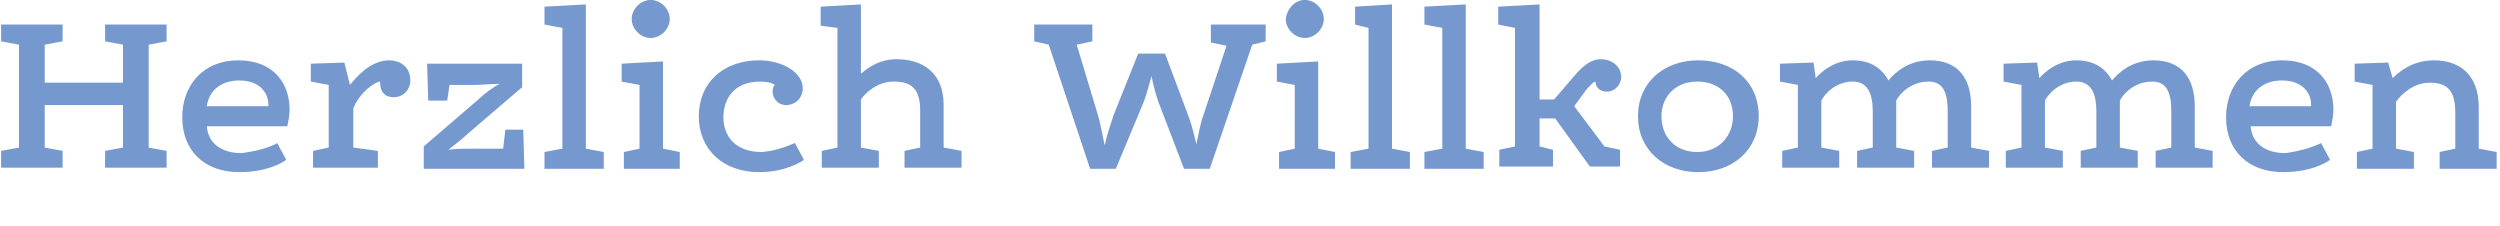 <?xml version="1.0" encoding="UTF-8" standalone="no"?>
<!-- Generator: Adobe Illustrator 24.1.2, SVG Export Plug-In . SVG Version: 6.00 Build 0)  -->

<svg
   xmlns:dc="http://purl.org/dc/elements/1.1/"
   xmlns:cc="http://creativecommons.org/ns#"
   xmlns:rdf="http://www.w3.org/1999/02/22-rdf-syntax-ns#"
   xmlns:svg="http://www.w3.org/2000/svg"
   xmlns="http://www.w3.org/2000/svg"
   xmlns:sodipodi="http://sodipodi.sourceforge.net/DTD/sodipodi-0.dtd"
   xmlns:inkscape="http://www.inkscape.org/namespaces/inkscape"
   version="1.1"
   id="Ebene_1"
   x="0px"
   y="0px"
   viewBox="0 0 223.6 20.2"
   xml:space="preserve"
   sodipodi:docname="Willkommen_Urologie_Rostock.svg"
   width="223.6"
   height="20.2"
   inkscape:version="0.92.5 (2060ec1f9f, 2020-04-08)"><defs
   id="defs18464" /><sodipodi:namedview
   pagecolor="#ffffff"
   bordercolor="#666666"
   borderopacity="1"
   objecttolerance="10"
   gridtolerance="10"
   guidetolerance="10"
   inkscape:pageopacity="0"
   inkscape:pageshadow="2"
   inkscape:window-width="873"
   inkscape:window-height="480"
   id="namedview18462"
   showgrid="false"
   inkscape:zoom="1.5205724"
   inkscape:cx="58.470804"
   inkscape:cy="7.8499999"
   inkscape:window-x="749"
   inkscape:window-y="415"
   inkscape:window-maximized="0"
   inkscape:current-layer="Ebene_1" />
<style
   type="text/css"
   id="style18457">
	.st0{fill:#7598CF;}
</style>
<path
   class="st0"
   d="m 9.4,3.696 v -1.5 h 5.5 v 1.5 l -1.6,0.3 v 9.2 l 1.6,0.3 v 1.5 H 9.4 v -1.5 l 1.6,-0.3 V 9.396 H 4 v 3.8 l 1.6,0.3 v 1.5 H 0.1 v -1.5 l 1.6,-0.3 V 3.996 l -1.6,-0.3 v -1.5 h 5.5 v 1.5 l -1.6,0.3 v 3.4 h 7 V 3.996 Z m 15.4,9.1 0.8,1.5 c -0.4,0.3 -1.8,1.1 -4.2,1.1 -3.1,0 -5.1,-1.9 -5.1,-4.9 0,-2.9 1.9,-5.1 5,-5.1 3.3,0 4.6,2.2 4.6,4.4 0,0.5 -0.1,1 -0.2,1.5 h -7.2 c 0.1,1.5 1.3,2.4 3.1,2.4 1.6,-0.2 2.7,-0.6 3.2,-0.9 z M 24,9.496 c 0,-0.1 0,-0.1 0,-0.2 0,-0.8 -0.6,-2.1 -2.6,-2.1 -1.5,0 -2.7,0.8 -2.9,2.3 z m 7.6,3.7 2.2,0.3 v 1.5 H 28 v -1.5 l 1.4,-0.3 V 7.596 L 27.8,7.296 V 5.696 l 3,-0.1 0.5,2 c 1.1,-1.4 2.3,-2.2 3.5,-2.2 0.9,0 1.9,0.5 1.9,1.8 0,0.8 -0.6,1.5 -1.5,1.5 -0.8,0 -1.2,-0.5 -1.2,-1.3 V 7.296 c -0.4,0 -1.8,0.9 -2.4,2.4 z m 6.6,-7.5 h 8.5 v 2.1 l -4.9,4.2 c -0.4,0.4 -1.2,1 -1.7,1.4 0.7,-0.1 1.6,-0.1 2.2,-0.1 H 45 l 0.2,-1.7 h 1.6 l 0.1,3.5 h -9 v -2 l 5,-4.3 c 0.4,-0.4 1.2,-1 1.8,-1.3 -0.7,0 -1.7,0.1 -2.2,0.1 H 40.2 L 40,8.996 h -1.7 z m 10.5,-3.5 V 0.596 l 3.7,-0.2 V 13.296 l 1.6,0.3 v 1.5 h -5.3 v -1.5 l 1.6,-0.3 V 2.496 Z m 6.9,5.1 V 5.696 l 3.7,-0.2 v 7.8 l 1.5,0.3 v 1.5 h -5 v -1.5 l 1.4,-0.3 V 7.596 Z m 2.6,-7.3 c 0.9,0 1.7,0.8 1.7,1.7 0,0.9 -0.8,1.7 -1.7,1.7 -0.9,0 -1.7,-0.8 -1.7,-1.7 0,-0.9 0.8,-1.7 1.7,-1.7 z m 12.9,12.8 0.8,1.5 c -0.1,0.1 -1.6,1.1 -4,1.1 -3.2,0 -5.4,-2 -5.4,-5 0,-3 2.2,-5 5.4,-5 2.1,0 3.9,1.1 3.9,2.5 0,0.8 -0.6,1.5 -1.5,1.5 -0.8,0 -1.2,-0.7 -1.2,-1.2 0,-0.3 0.1,-0.5 0.2,-0.6 -0.2,-0.2 -0.8,-0.3 -1.3,-0.3 -2.4,0 -3.3,1.6 -3.3,3.2 0,1.7 1.1,3.1 3.4,3.1 1.6,-0.1 2.9,-0.8 3,-0.8 z M 77,6.596 c 0.7,-0.6 1.7,-1.3 3.2,-1.3 2.2,0 4.2,1.1 4.2,4.1 v 3.8 l 1.6,0.3 v 1.5 h -5.1 v -1.5 l 1.4,-0.3 V 9.896 c 0,-2 -0.8,-2.6 -2.4,-2.6 -1.4,0 -2.5,1 -2.9,1.6 v 4.3 l 1.6,0.3 v 1.5 h -5.1 v -1.5 l 1.4,-0.3 V 2.496 l -1.5,-0.2 V 0.596 l 3.6,-0.2 z m 22.8,8.5 h -2.3 l -3.7,-11.1 -1.3,-0.3 v -1.5 h 5.2 v 1.5 l -1.4,0.3 1.9,6.3 c 0.2,0.6 0.4,1.8 0.6,2.7 0.2,-0.9 0.6,-2.1 0.8,-2.7 l 2.2,-5.5 h 2.4 l 2.1,5.6 c 0.2,0.5 0.5,1.6 0.7,2.5 0.2,-0.9 0.4,-2 0.6,-2.5 l 2.1,-6.3 -1.4,-0.3 v -1.6 h 4.9 v 1.5 l -1.2,0.3 -3.8,11.1 h -2.3 l -2.3,-6 c -0.2,-0.6 -0.5,-1.6 -0.6,-2.3 -0.2,0.7 -0.5,1.8 -0.7,2.3 z M 114.2,7.296 V 5.696 l 3.7,-0.2 v 7.8 l 1.5,0.3 v 1.5 h -5 v -1.5 l 1.4,-0.3 V 7.596 Z m 2.5,-7.3 c 0.9,0 1.7,0.8 1.7,1.7 0,0.9 -0.8,1.7 -1.7,1.7 -0.9,0 -1.7,-0.8 -1.7,-1.7 0.1,-0.9 0.8,-1.7 1.7,-1.7 z m 4.5,2.2 V 0.596 l 3.3,-0.2 V 13.296 l 1.6,0.3 v 1.5 h -5.3 v -1.5 l 1.6,-0.3 V 2.496 Z m 6.2,0 V 0.596 l 3.7,-0.2 V 13.296 l 1.6,0.3 v 1.5 h -5.3 v -1.5 l 1.6,-0.3 V 2.496 Z m 6.6,0 V 0.596 l 3.7,-0.2 V 8.896 h 1.3 l 1.8,-2.1 c 1.1,-1.3 1.8,-1.5 2.4,-1.5 0.9,0 1.8,0.6 1.8,1.6 0,0.6 -0.5,1.3 -1.3,1.3 -0.6,0 -1,-0.4 -1,-0.9 -0.2,0 -0.5,0.4 -0.8,0.7 l -1.1,1.5 2.7,3.6 1.4,0.3 v 1.5 h -2.7 l -3.1,-4.3 h -1.4 v 2.5 l 1.2,0.3 v 1.5 h -4.8 v -1.5 l 1.4,-0.3 V 2.496 Z m 23.3,8.2 c 0,3 -2.3,5 -5.4,5 -3.1,0 -5.4,-2 -5.4,-5 0,-3 2.3,-5 5.4,-5 3.1,0 5.4,1.9 5.4,5 z m -2.3,0 c 0,-1.8 -1.2,-3.1 -3.2,-3.1 -2,0 -3.2,1.4 -3.2,3.1 0,1.8 1.2,3.2 3.2,3.2 2,0 3.2,-1.5 3.2,-3.2 z m 7.4,-3.4 c 0.5,-0.6 1.7,-1.6 3.3,-1.6 1.6,0 2.6,0.7 3.2,1.8 0.5,-0.6 1.7,-1.8 3.7,-1.8 2.6,0 3.7,1.7 3.7,4.1 v 3.7 l 1.6,0.3 v 1.5 h -5.1 v -1.5 l 1.4,-0.3 V 9.896 c 0,-1.9 -0.6,-2.6 -1.7,-2.6 -1.6,0 -2.6,1.1 -2.9,1.7 0,0.3 0,0.6 0,0.8 v 3.4 l 1.6,0.3 v 1.5 h -5.1 v -1.5 l 1.4,-0.3 V 9.996 c 0,-1.7 -0.5,-2.7 -1.8,-2.7 -1.5,0 -2.5,1.1 -2.8,1.7 v 4.2 l 1.6,0.3 v 1.5 h -5.1 v -1.5 l 1.4,-0.3 V 7.596 L 159.2,7.296 V 5.696 l 3,-0.1 z m 20,0 c 0.5,-0.6 1.7,-1.6 3.3,-1.6 1.6,0 2.6,0.7 3.2,1.8 0.5,-0.6 1.7,-1.8 3.7,-1.8 2.6,0 3.7,1.7 3.7,4.1 v 3.7 l 1.6,0.3 v 1.5 h -5.1 v -1.5 l 1.4,-0.3 V 9.896 c 0,-1.9 -0.6,-2.6 -1.7,-2.6 -1.6,0 -2.6,1.1 -2.9,1.7 0,0.3 0,0.6 0,0.8 v 3.4 l 1.6,0.3 v 1.5 h -5.1 v -1.5 l 1.4,-0.3 V 9.996 c 0,-1.7 -0.5,-2.7 -1.8,-2.7 -1.5,0 -2.5,1.1 -2.8,1.7 v 4.2 l 1.6,0.3 v 1.5 h -5.1 v -1.5 l 1.4,-0.3 V 7.596 L 179.2,7.296 V 5.696 l 3,-0.1 z m 25.2,5.8 0.8,1.5 c -0.4,0.3 -1.8,1.1 -4.2,1.1 -3.1,0 -5.1,-1.9 -5.1,-4.9 0,-2.9 1.9,-5.1 5,-5.1 3.3,0 4.6,2.2 4.6,4.4 0,0.5 -0.1,1 -0.2,1.5 h -7.2 c 0.1,1.5 1.3,2.4 3.1,2.4 1.5,-0.2 2.6,-0.6 3.2,-0.9 z m -0.9,-3.3 c 0,-0.1 0,-0.1 0,-0.2 0,-0.8 -0.6,-2.1 -2.6,-2.1 -1.5,0 -2.7,0.8 -2.9,2.3 z M 214,6.996 c 0.5,-0.5 1.7,-1.6 3.7,-1.6 2.2,0 4,1.2 4,4.2 v 3.7 l 1.6,0.3 v 1.5 h -5.1 v -1.5 l 1.4,-0.3 v -3.2 c 0,-2 -0.7,-2.7 -2.3,-2.7 -1.4,0 -2.5,1 -3,1.7 v 4.2 l 1.6,0.3 v 1.5 h -5.1 v -1.5 l 1.4,-0.3 V 7.596 L 210.6,7.296 V 5.696 l 3,-0.1 z"
   id="path18459"
   inkscape:connector-curvature="0"
   style="fill:#7598cf" />
</svg>